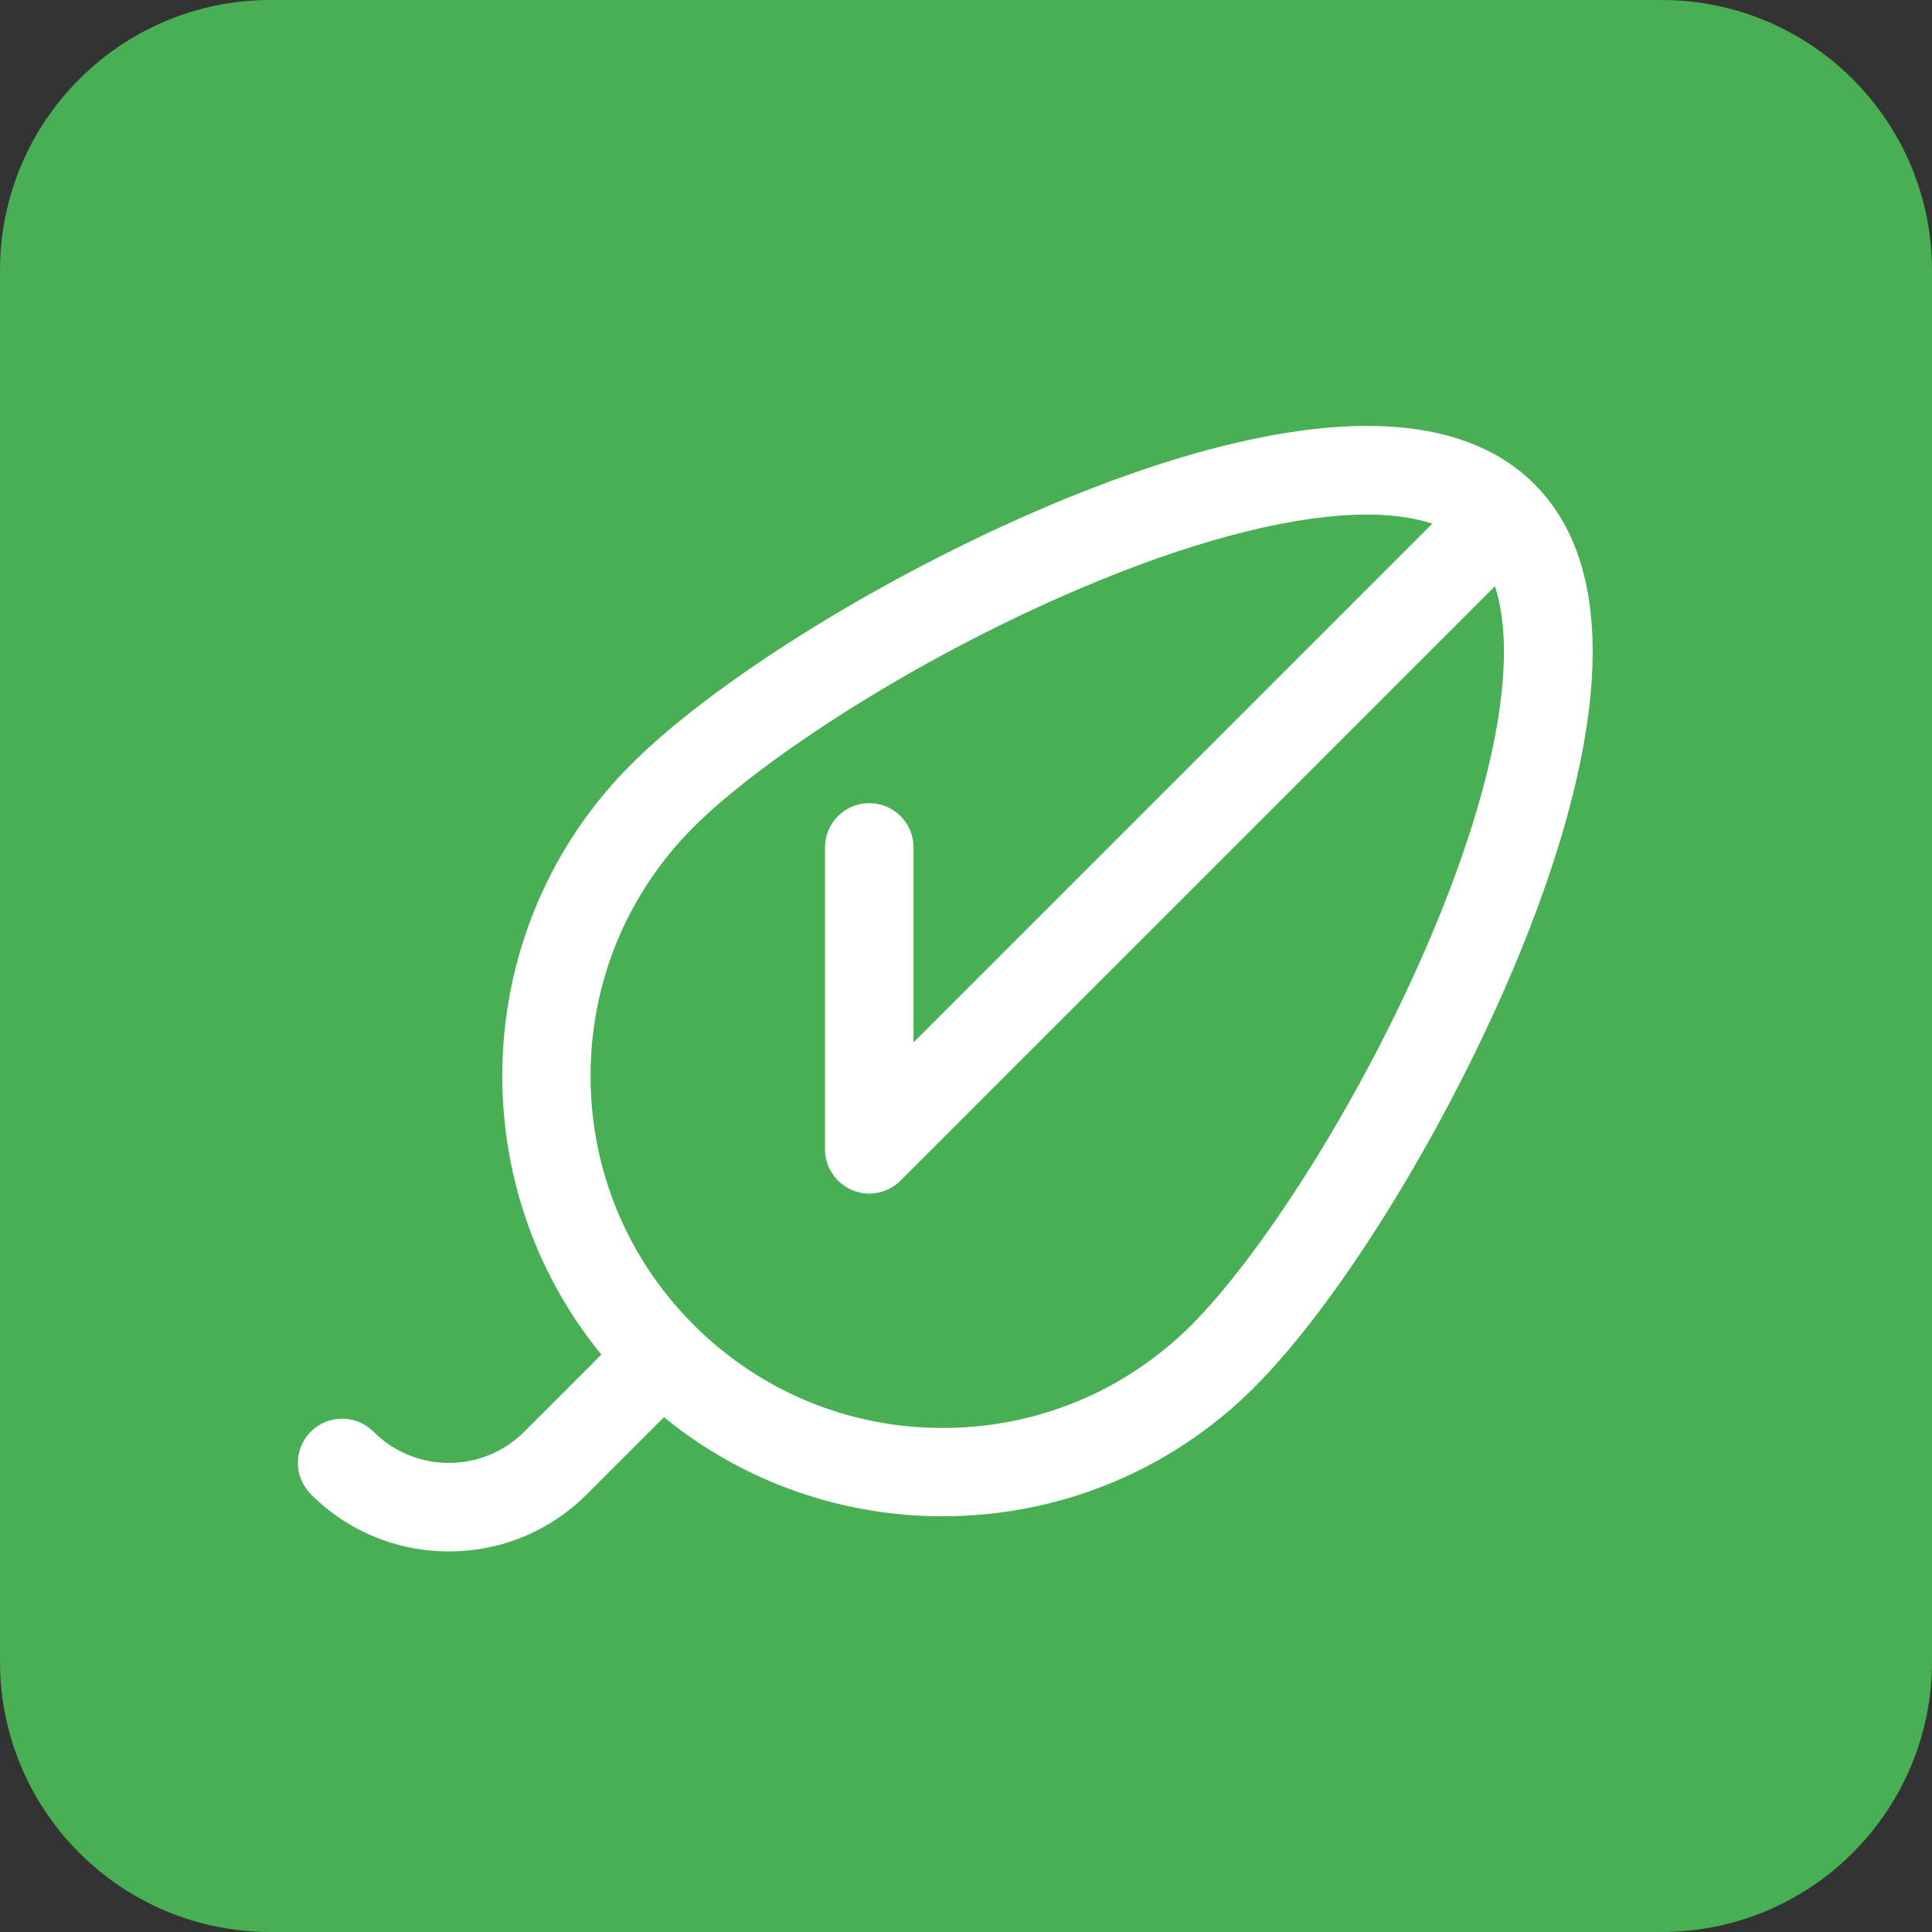 <svg xmlns="http://www.w3.org/2000/svg" xmlns:xlink="http://www.w3.org/1999/xlink" width="500" zoomAndPan="magnify" viewBox="0 0 375 375" height="500" preserveAspectRatio="xMidYMid meet" version="1.0"><rect x="0" y="0" width="375" height="375" fill="#333333" stroke="none"/><defs><clipPath id="e03c7e6b1f"><path d="M 52.5 0 L 322.5 0 C 351.496 0 375 23.504 375 52.5 L 375 322.5 C 375 351.496 351.496 375 322.5 375 L 52.5 375 C 23.504 375 0 351.496 0 322.5 L 0 52.5 C 0 23.504 23.504 0 52.5 0 Z M 52.5 0 " clip-rule="nonzero"/></clipPath><clipPath id="f1ad3f6aa3"><path d="M 57 82 L 310 82 L 310 301.078 L 57 301.078 Z M 57 82 " clip-rule="nonzero"/></clipPath></defs><g clip-path="url(#e03c7e6b1f)"><rect x="-37.5" width="450" fill="#48af54" y="-37.5" height="450" fill-opacity="1"/></g><g clip-path="url(#f1ad3f6aa3)"><path fill="#ffffff" d="M 297.836 93.973 C 277.676 73.812 237.266 84.359 206.918 96.762 C 174.258 110.105 139.539 131.324 122.496 148.367 C 91.203 179.664 89.277 229.375 116.723 262.93 L 101.77 277.883 C 97.859 281.793 92.66 283.945 87.125 283.945 C 81.594 283.945 76.391 281.793 72.48 277.875 C 69.125 274.523 63.684 274.523 60.332 277.875 C 56.977 281.23 56.977 286.672 60.332 290.027 C 67.488 297.184 77.004 301.125 87.125 301.125 C 97.246 301.125 106.766 297.184 113.922 290.027 L 128.875 275.074 C 144.555 287.898 163.762 294.312 182.961 294.312 C 204.863 294.312 226.762 285.977 243.434 269.305 C 260.477 252.262 281.695 217.551 295.043 184.883 C 307.445 154.543 317.996 114.133 297.836 93.973 Z M 279.137 178.387 C 265.117 212.703 244.453 243.988 231.285 257.156 C 218.375 270.066 201.219 277.168 182.961 277.168 C 164.707 277.168 147.551 270.059 134.641 257.156 C 121.734 244.246 114.629 227.09 114.629 208.836 C 114.629 190.578 121.738 173.422 134.641 160.512 C 147.809 147.344 179.094 126.68 213.41 112.66 C 234.129 104.191 252.043 99.879 265.336 99.879 C 270.215 99.879 274.461 100.469 278.004 101.641 L 177.316 202.328 L 177.316 164.48 C 177.316 159.738 173.465 155.891 168.723 155.891 C 163.98 155.891 160.129 159.738 160.129 164.48 L 160.129 223.074 C 160.129 227.816 163.98 231.668 168.723 231.668 C 171.094 231.668 173.246 230.703 174.801 229.148 L 290.16 113.793 C 294.523 126.992 290.711 150.07 279.137 178.387 Z M 279.137 178.387 " fill-opacity="1" fill-rule="nonzero"/></g></svg>